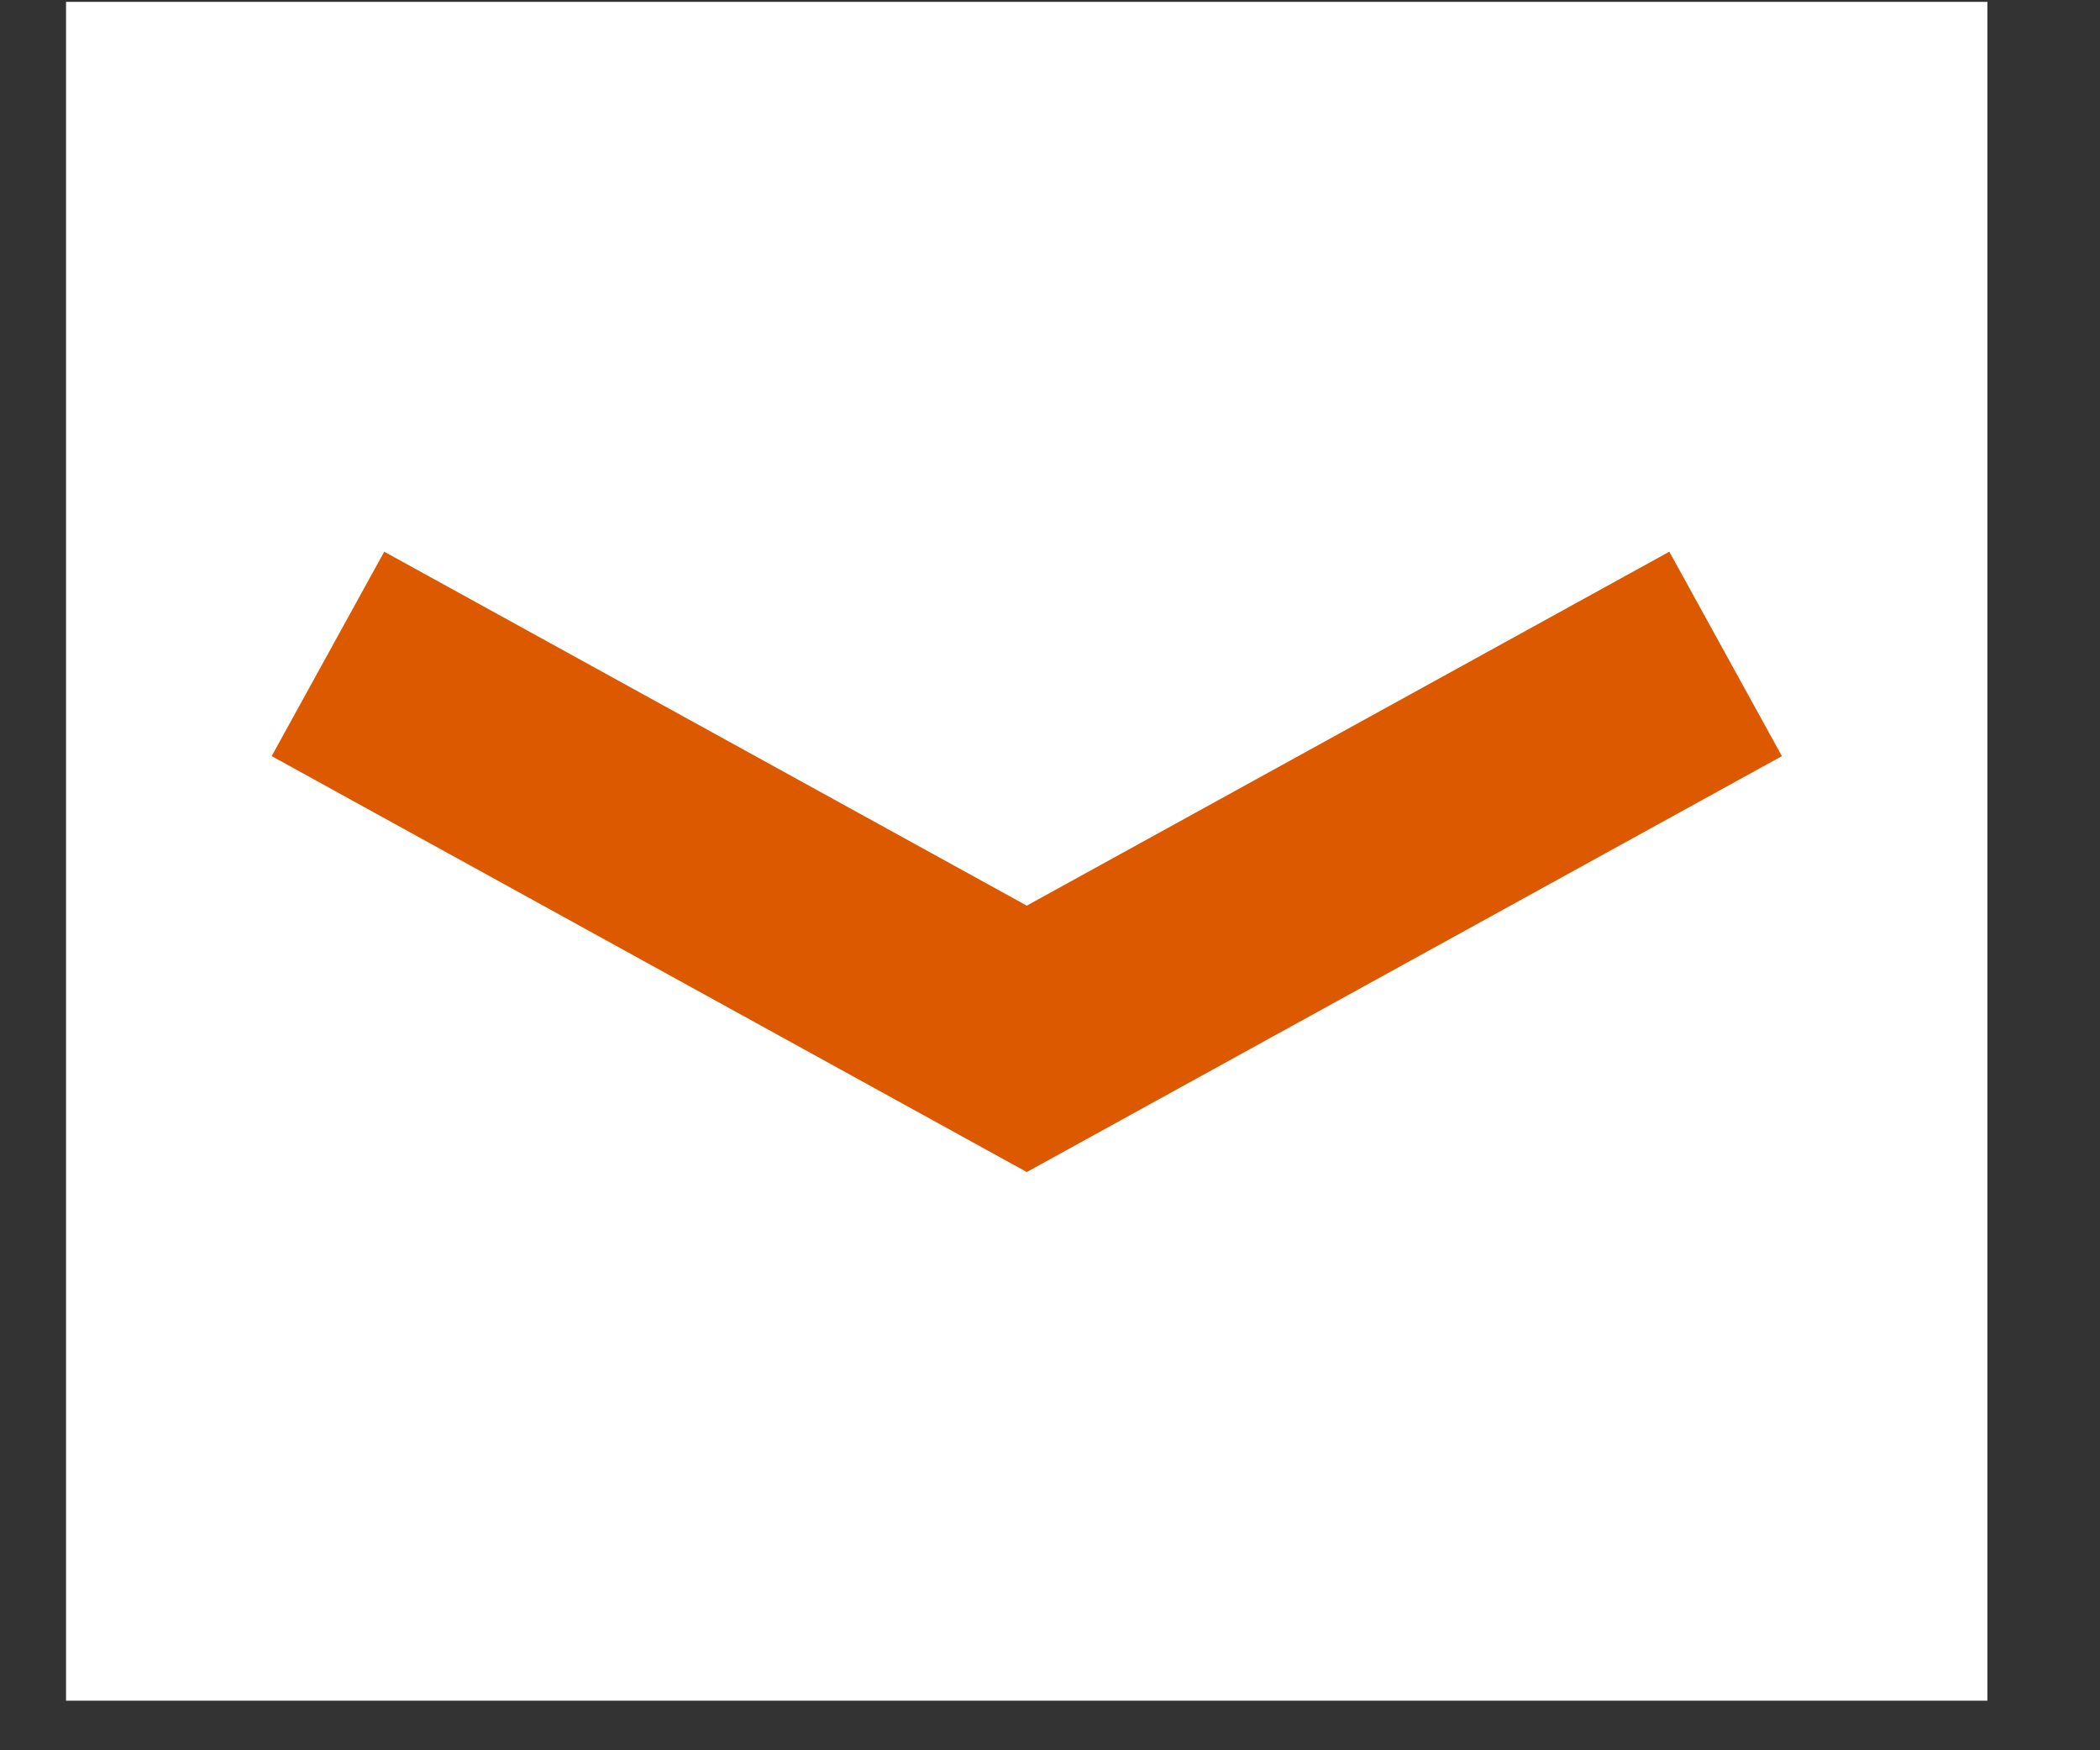 <svg width="18" height="15" viewBox="0 0 18 15" fill="none" xmlns="http://www.w3.org/2000/svg">
<rect x="0" y="0" width="18" height="15" fill="#333333" stroke="none"/>
<path d="M16.035 13.575H1.566V4.604V1.016H8.801H16.035V4.604V13.575Z" fill="white" stroke="white" stroke-width="2"/>
<path d="M2.811 5.604L8.801 8.903L14.791 5.604" stroke="#DD5900" stroke-width="2"/>
</svg>

